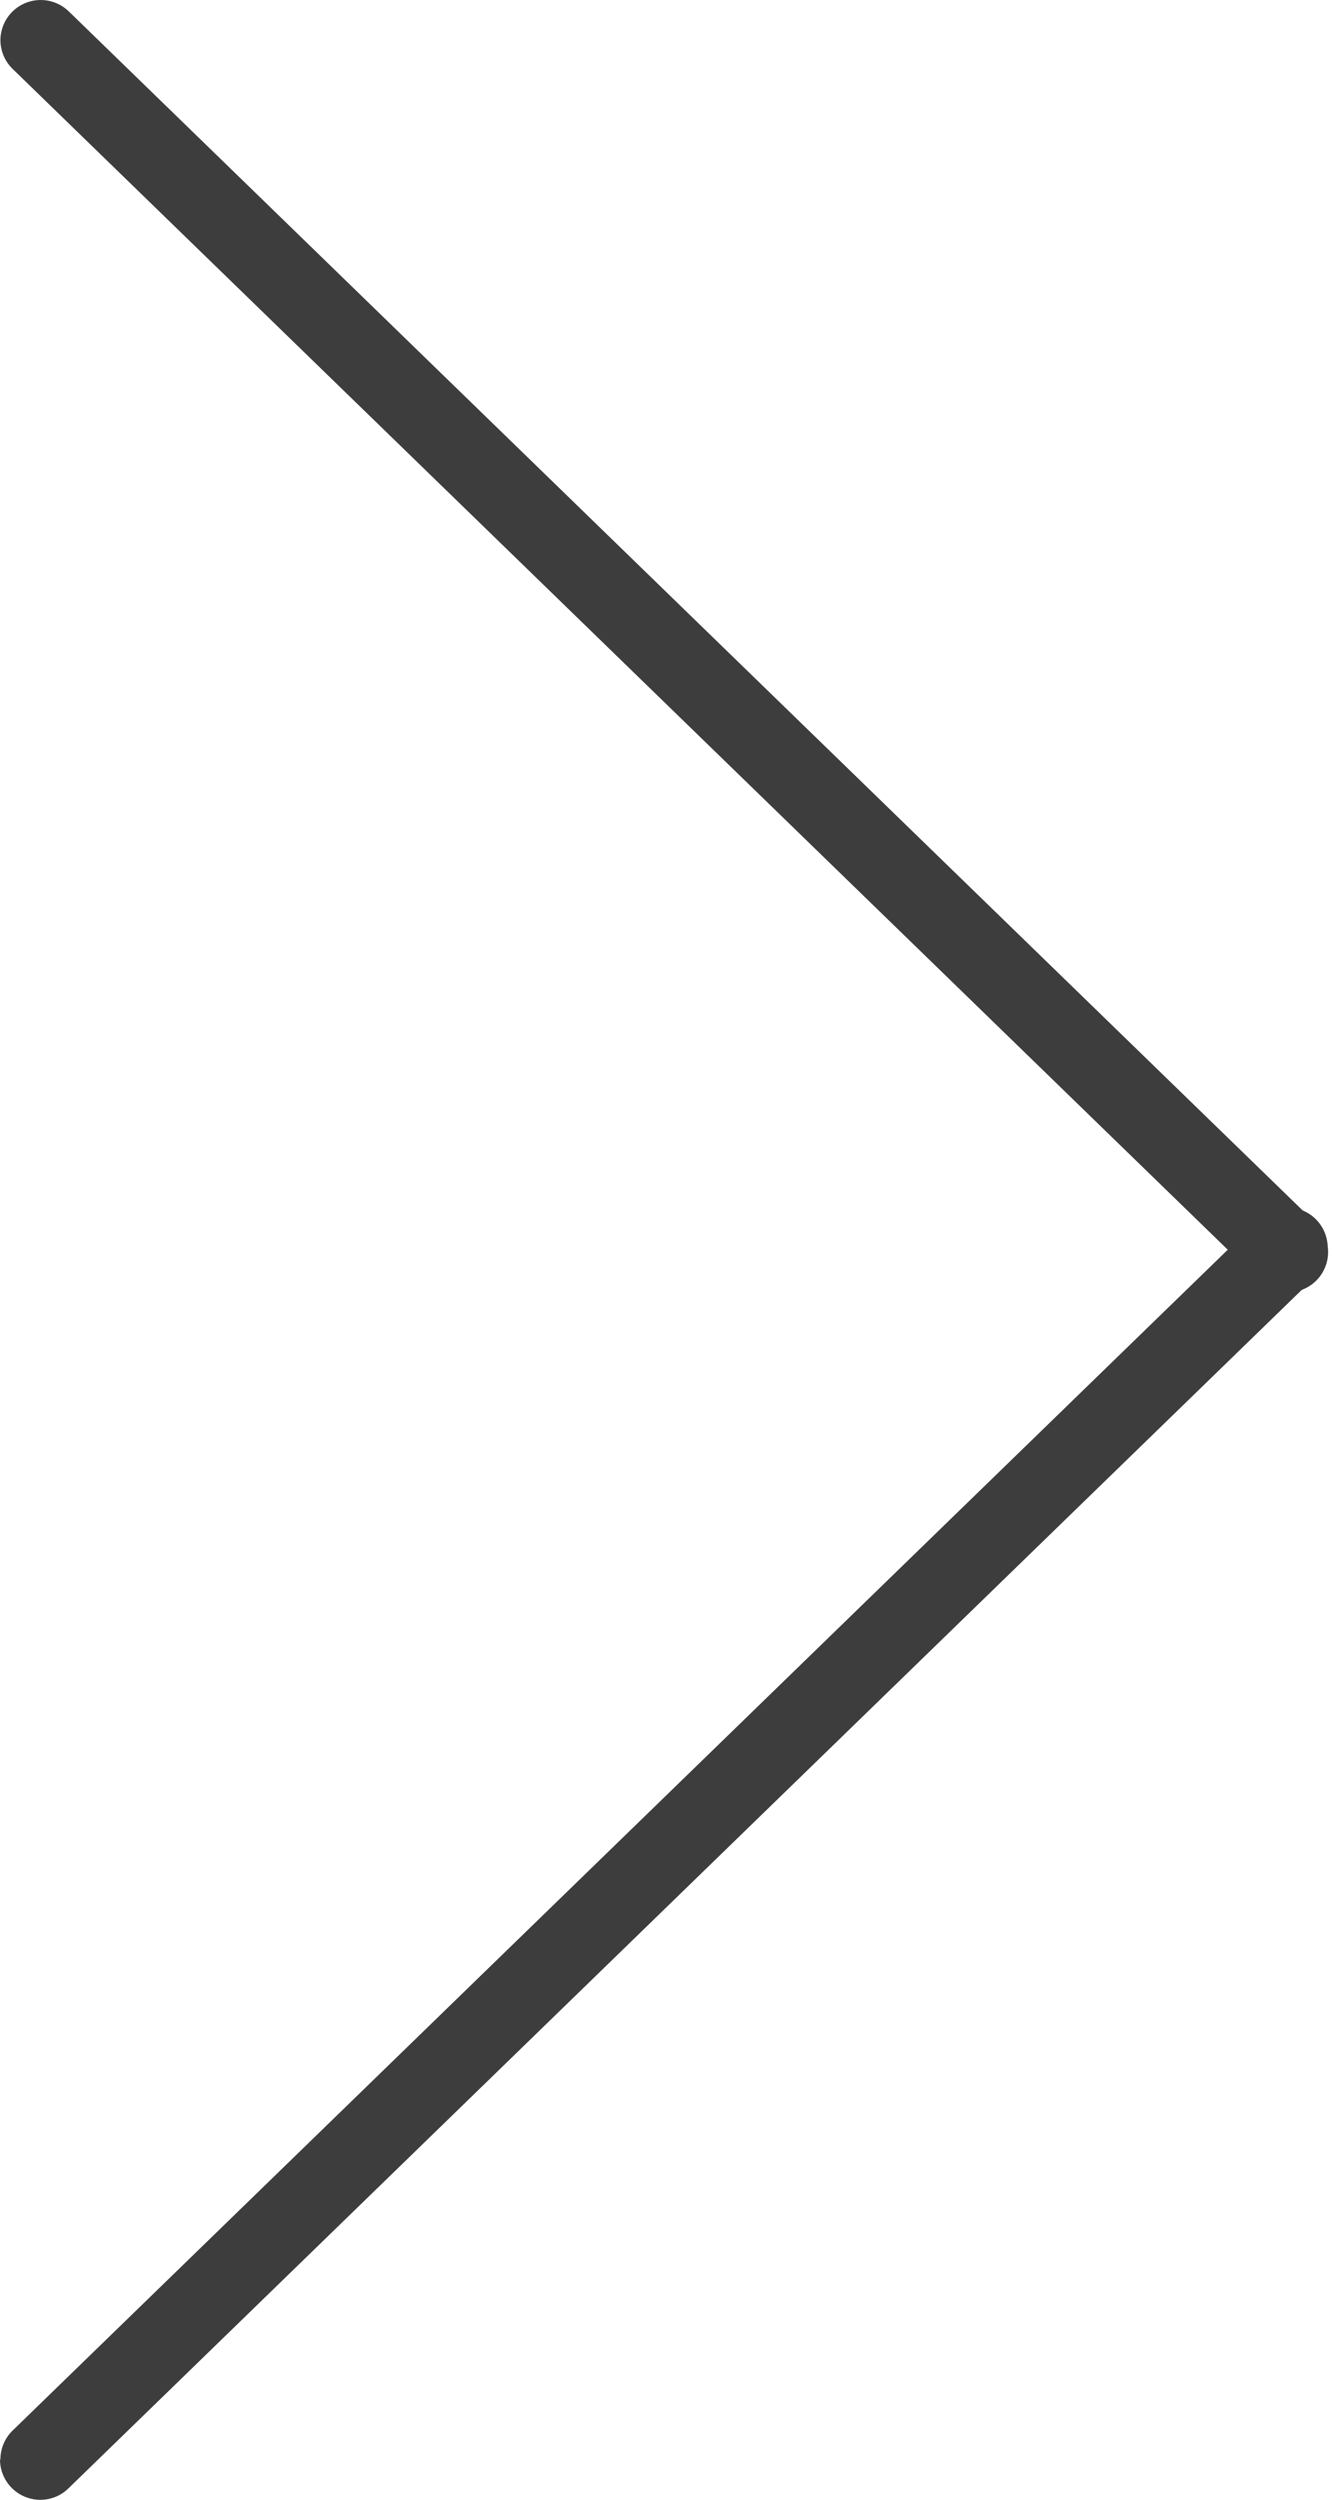 <?xml version="1.0" encoding="UTF-8"?> <svg xmlns="http://www.w3.org/2000/svg" width="247" height="463" viewBox="0 0 247 463" fill="none"> <path d="M0.078 7.511C0.057 4.495 1.854 1.766 4.63 0.589C7.406 -0.583 10.615 0.026 12.771 2.136L243.411 226.136C245.005 227.464 245.974 229.401 246.083 231.479C246.192 233.552 245.427 235.583 243.979 237.073C242.531 238.563 240.526 239.38 238.448 239.333C236.369 239.281 234.406 238.37 233.031 236.813L2.391 12.813C0.938 11.427 0.105 9.516 0.078 7.511L0.078 7.511Z" fill="#3D3D3D"></path> <path d="M0.078 455.51C0.063 453.49 0.875 451.547 2.318 450.135L232.958 226.135C234.333 224.578 236.296 223.661 238.375 223.615C240.453 223.563 242.458 224.385 243.906 225.875C245.354 227.365 246.114 229.391 246.01 231.469C245.901 233.542 244.932 235.479 243.333 236.813L12.693 460.813C10.542 462.922 7.334 463.531 4.557 462.354C1.781 461.177 -0.016 458.448 6.61605e-05 455.437L0.078 455.51Z" fill="#3D3D3D"></path> </svg> 